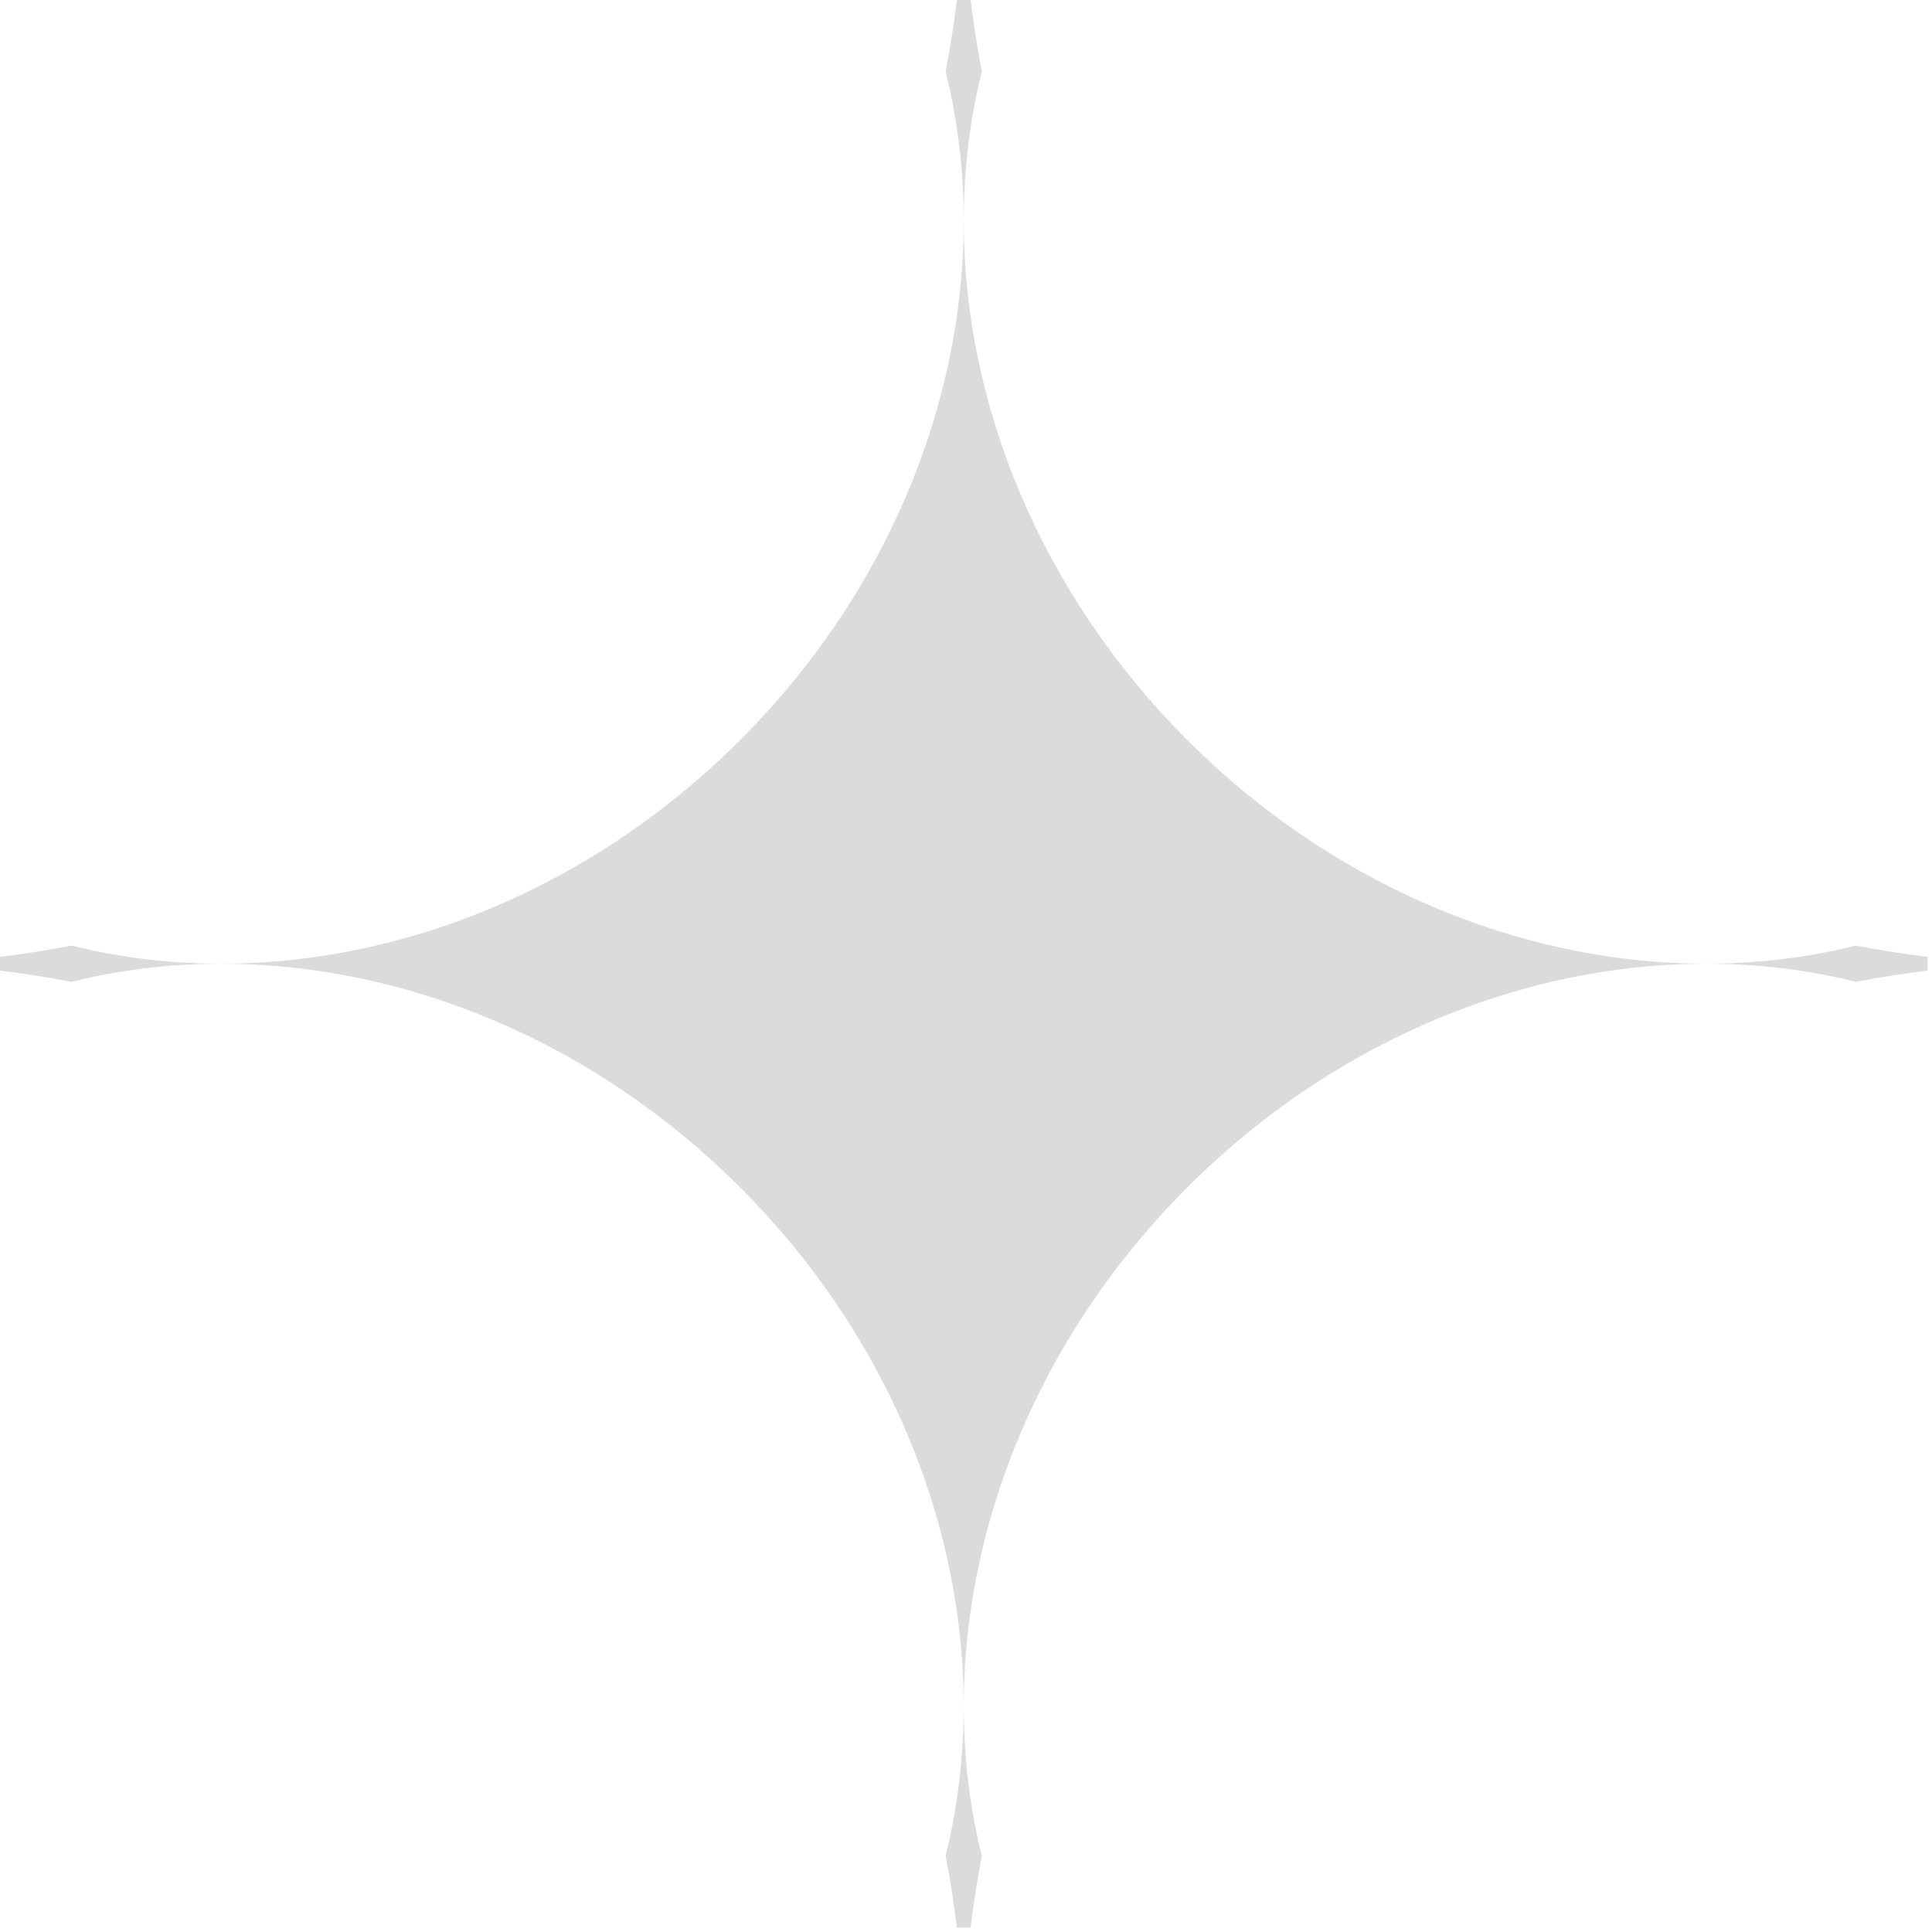 <?xml version="1.0" encoding="UTF-8"?> <svg xmlns="http://www.w3.org/2000/svg" width="145" height="145" viewBox="0 0 145 145" fill="none"> <path fill-rule="evenodd" clip-rule="evenodd" d="M139.289 70.968C122.753 75.097 103.348 69.781 89.112 55.545C78.011 44.444 72.333 30.199 72.329 16.623C72.325 30.199 66.648 44.444 55.547 55.545C41.311 69.781 21.907 75.097 5.371 70.969C3.582 71.316 1.79 71.596 0 71.811V72.847C1.79 73.062 3.581 73.343 5.369 73.689C21.905 69.561 41.31 74.877 55.545 89.113C69.781 103.348 75.097 122.752 70.97 139.287C71.317 141.079 71.598 142.873 71.813 144.667H72.848C73.062 142.876 73.343 141.083 73.689 139.293C69.559 122.757 74.875 103.35 89.112 89.113C103.348 74.876 122.754 69.56 139.289 73.689C141.08 73.342 142.874 73.061 144.667 72.847V71.811C142.874 71.596 141.08 71.316 139.289 70.968ZM70.97 5.368C71.877 9 72.328 12.769 72.329 16.592C72.331 12.768 72.782 8.997 73.689 5.364C73.343 3.578 73.063 1.788 72.849 0H71.811C71.597 1.789 71.317 3.58 70.97 5.368Z" fill="#DBDBDB"></path> </svg> 